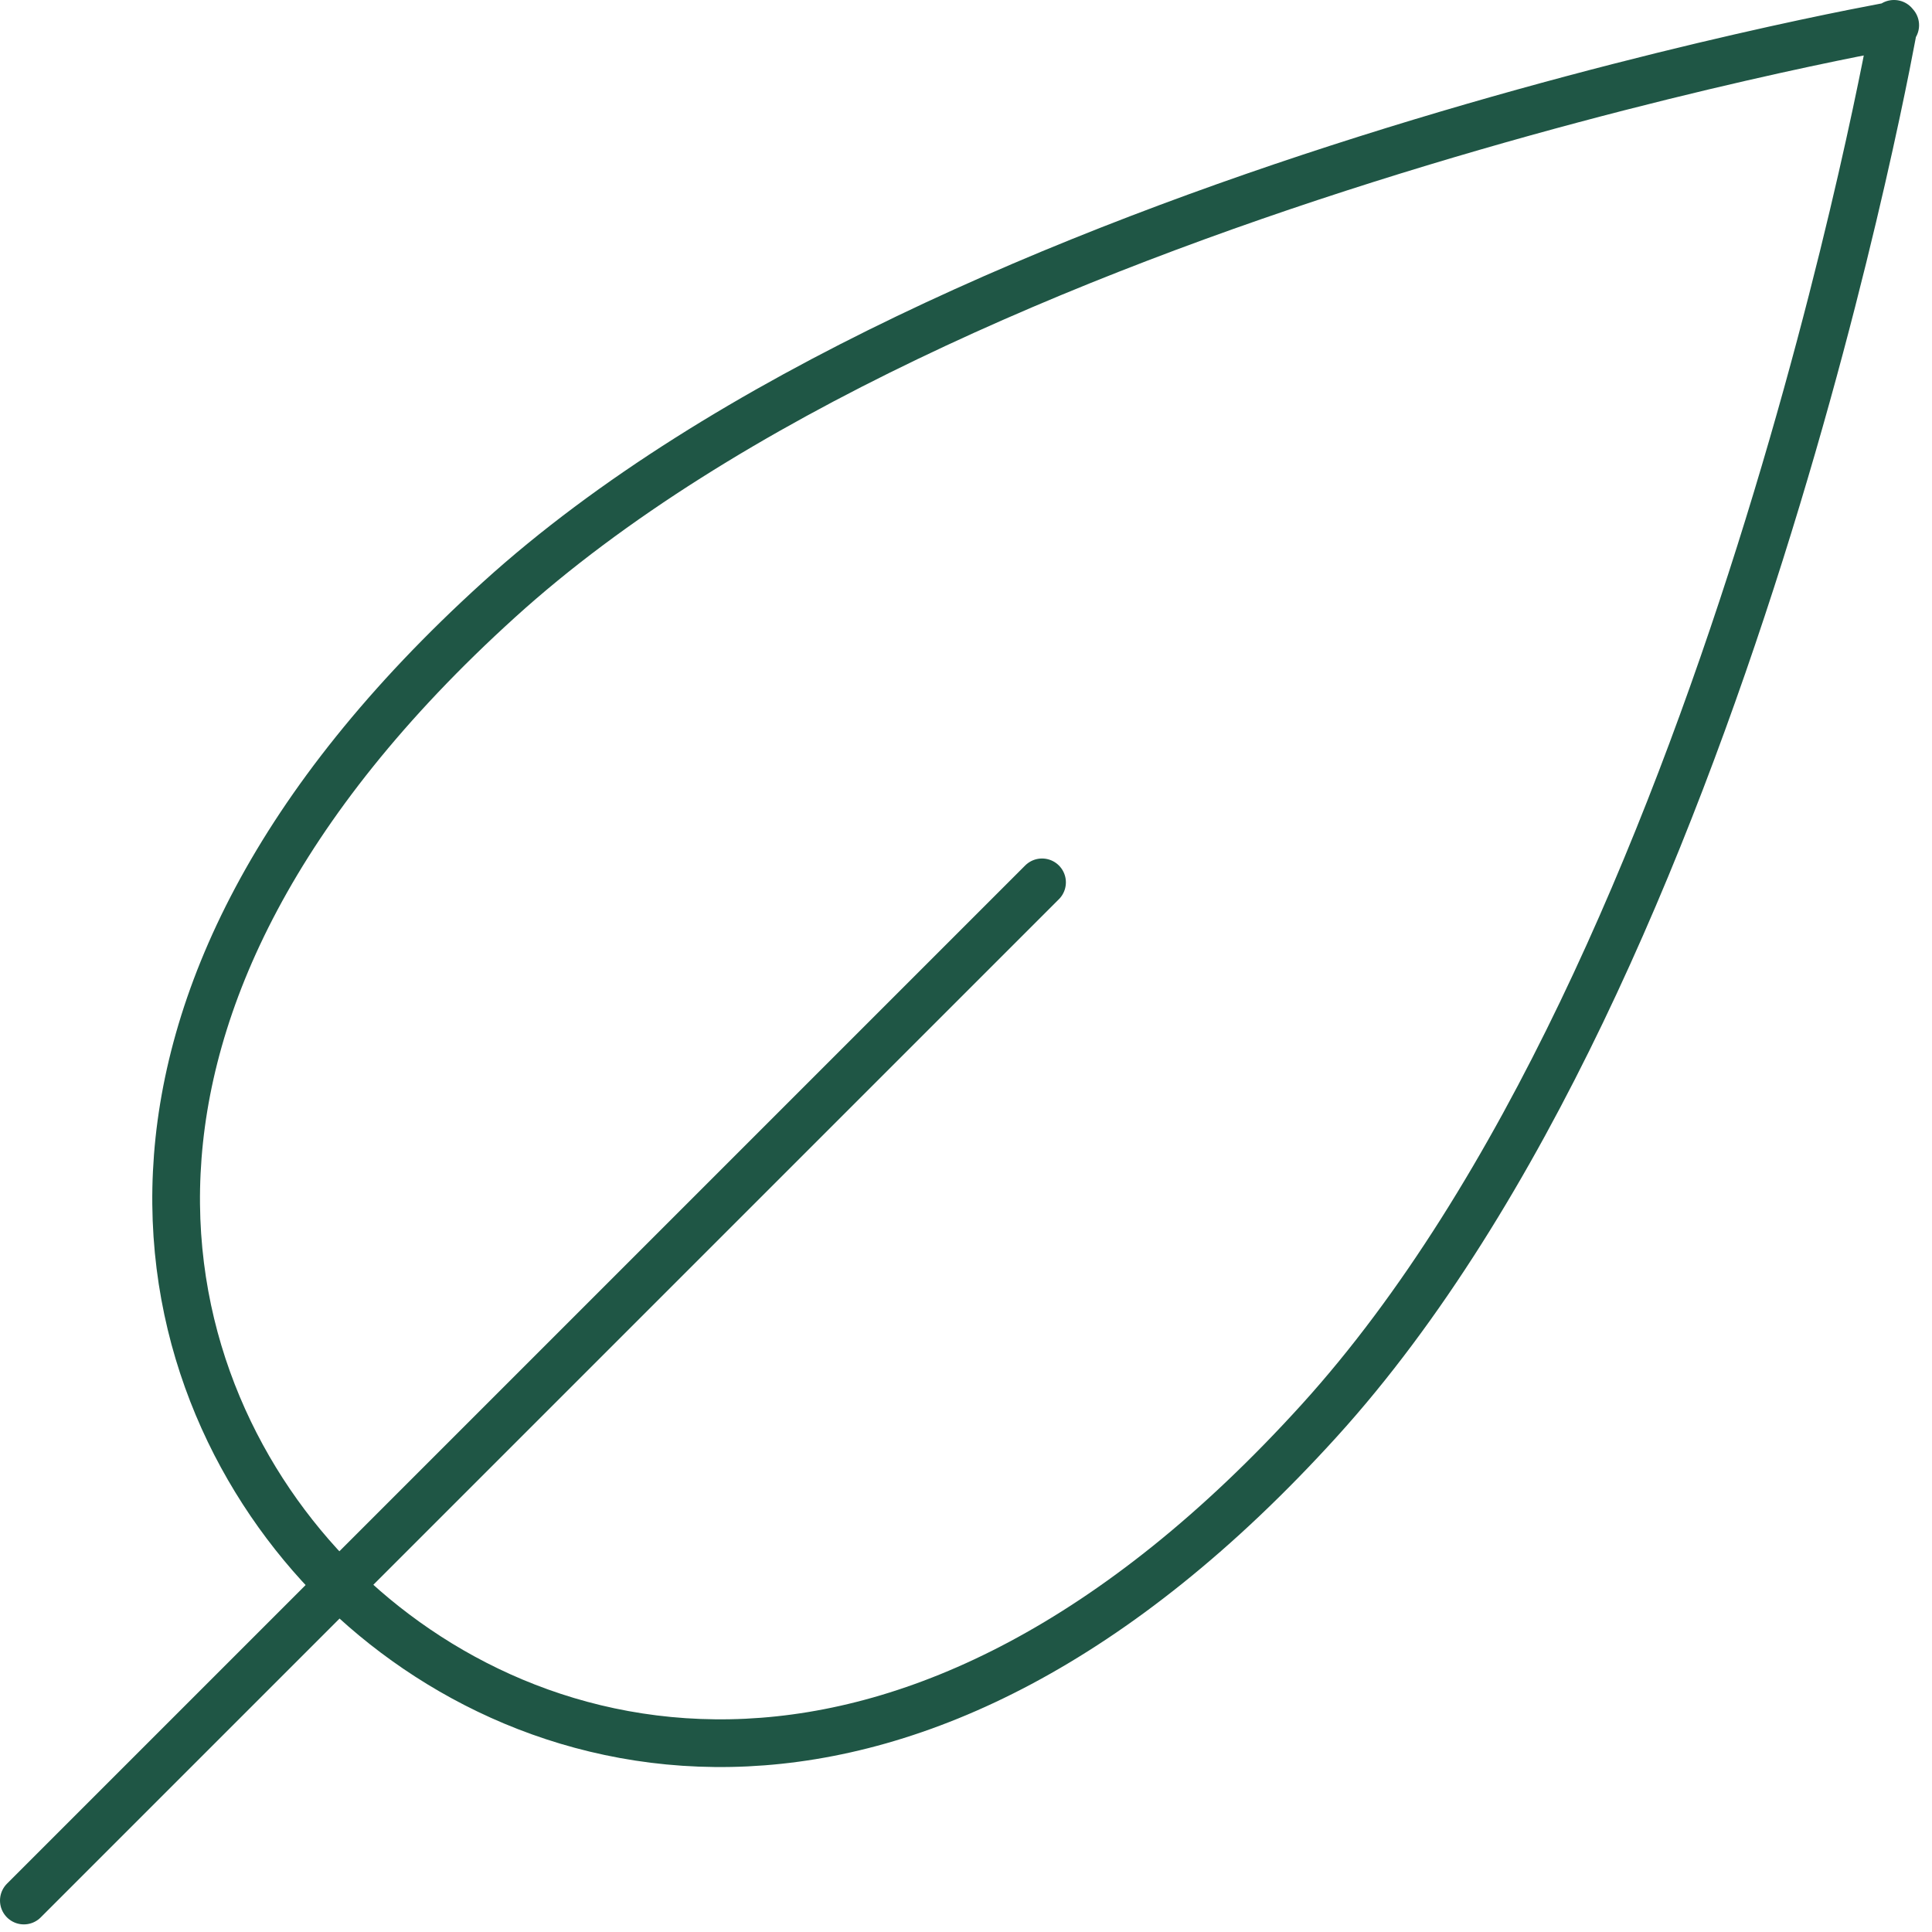 <svg width="81" height="81" viewBox="0 0 81 81" fill="none" xmlns="http://www.w3.org/2000/svg">
<path d="M79.41 1C79.41 1 72.443 40.67 55.318 59.551C38.193 78.439 22.164 74.421 14.08 66.33L14.135 66.386C6.052 58.302 2.027 42.273 20.915 25.148C39.795 8.023 79.458 1.056 79.458 1.056L79.403 1H79.41Z" stroke="#1F5645" stroke-width="2" stroke-linecap="round" stroke-linejoin="round"/>
<path d="M43.688 36.993L1 79.681" stroke="#1F5645" stroke-width="2" stroke-linecap="round" stroke-linejoin="round"/>
</svg>

